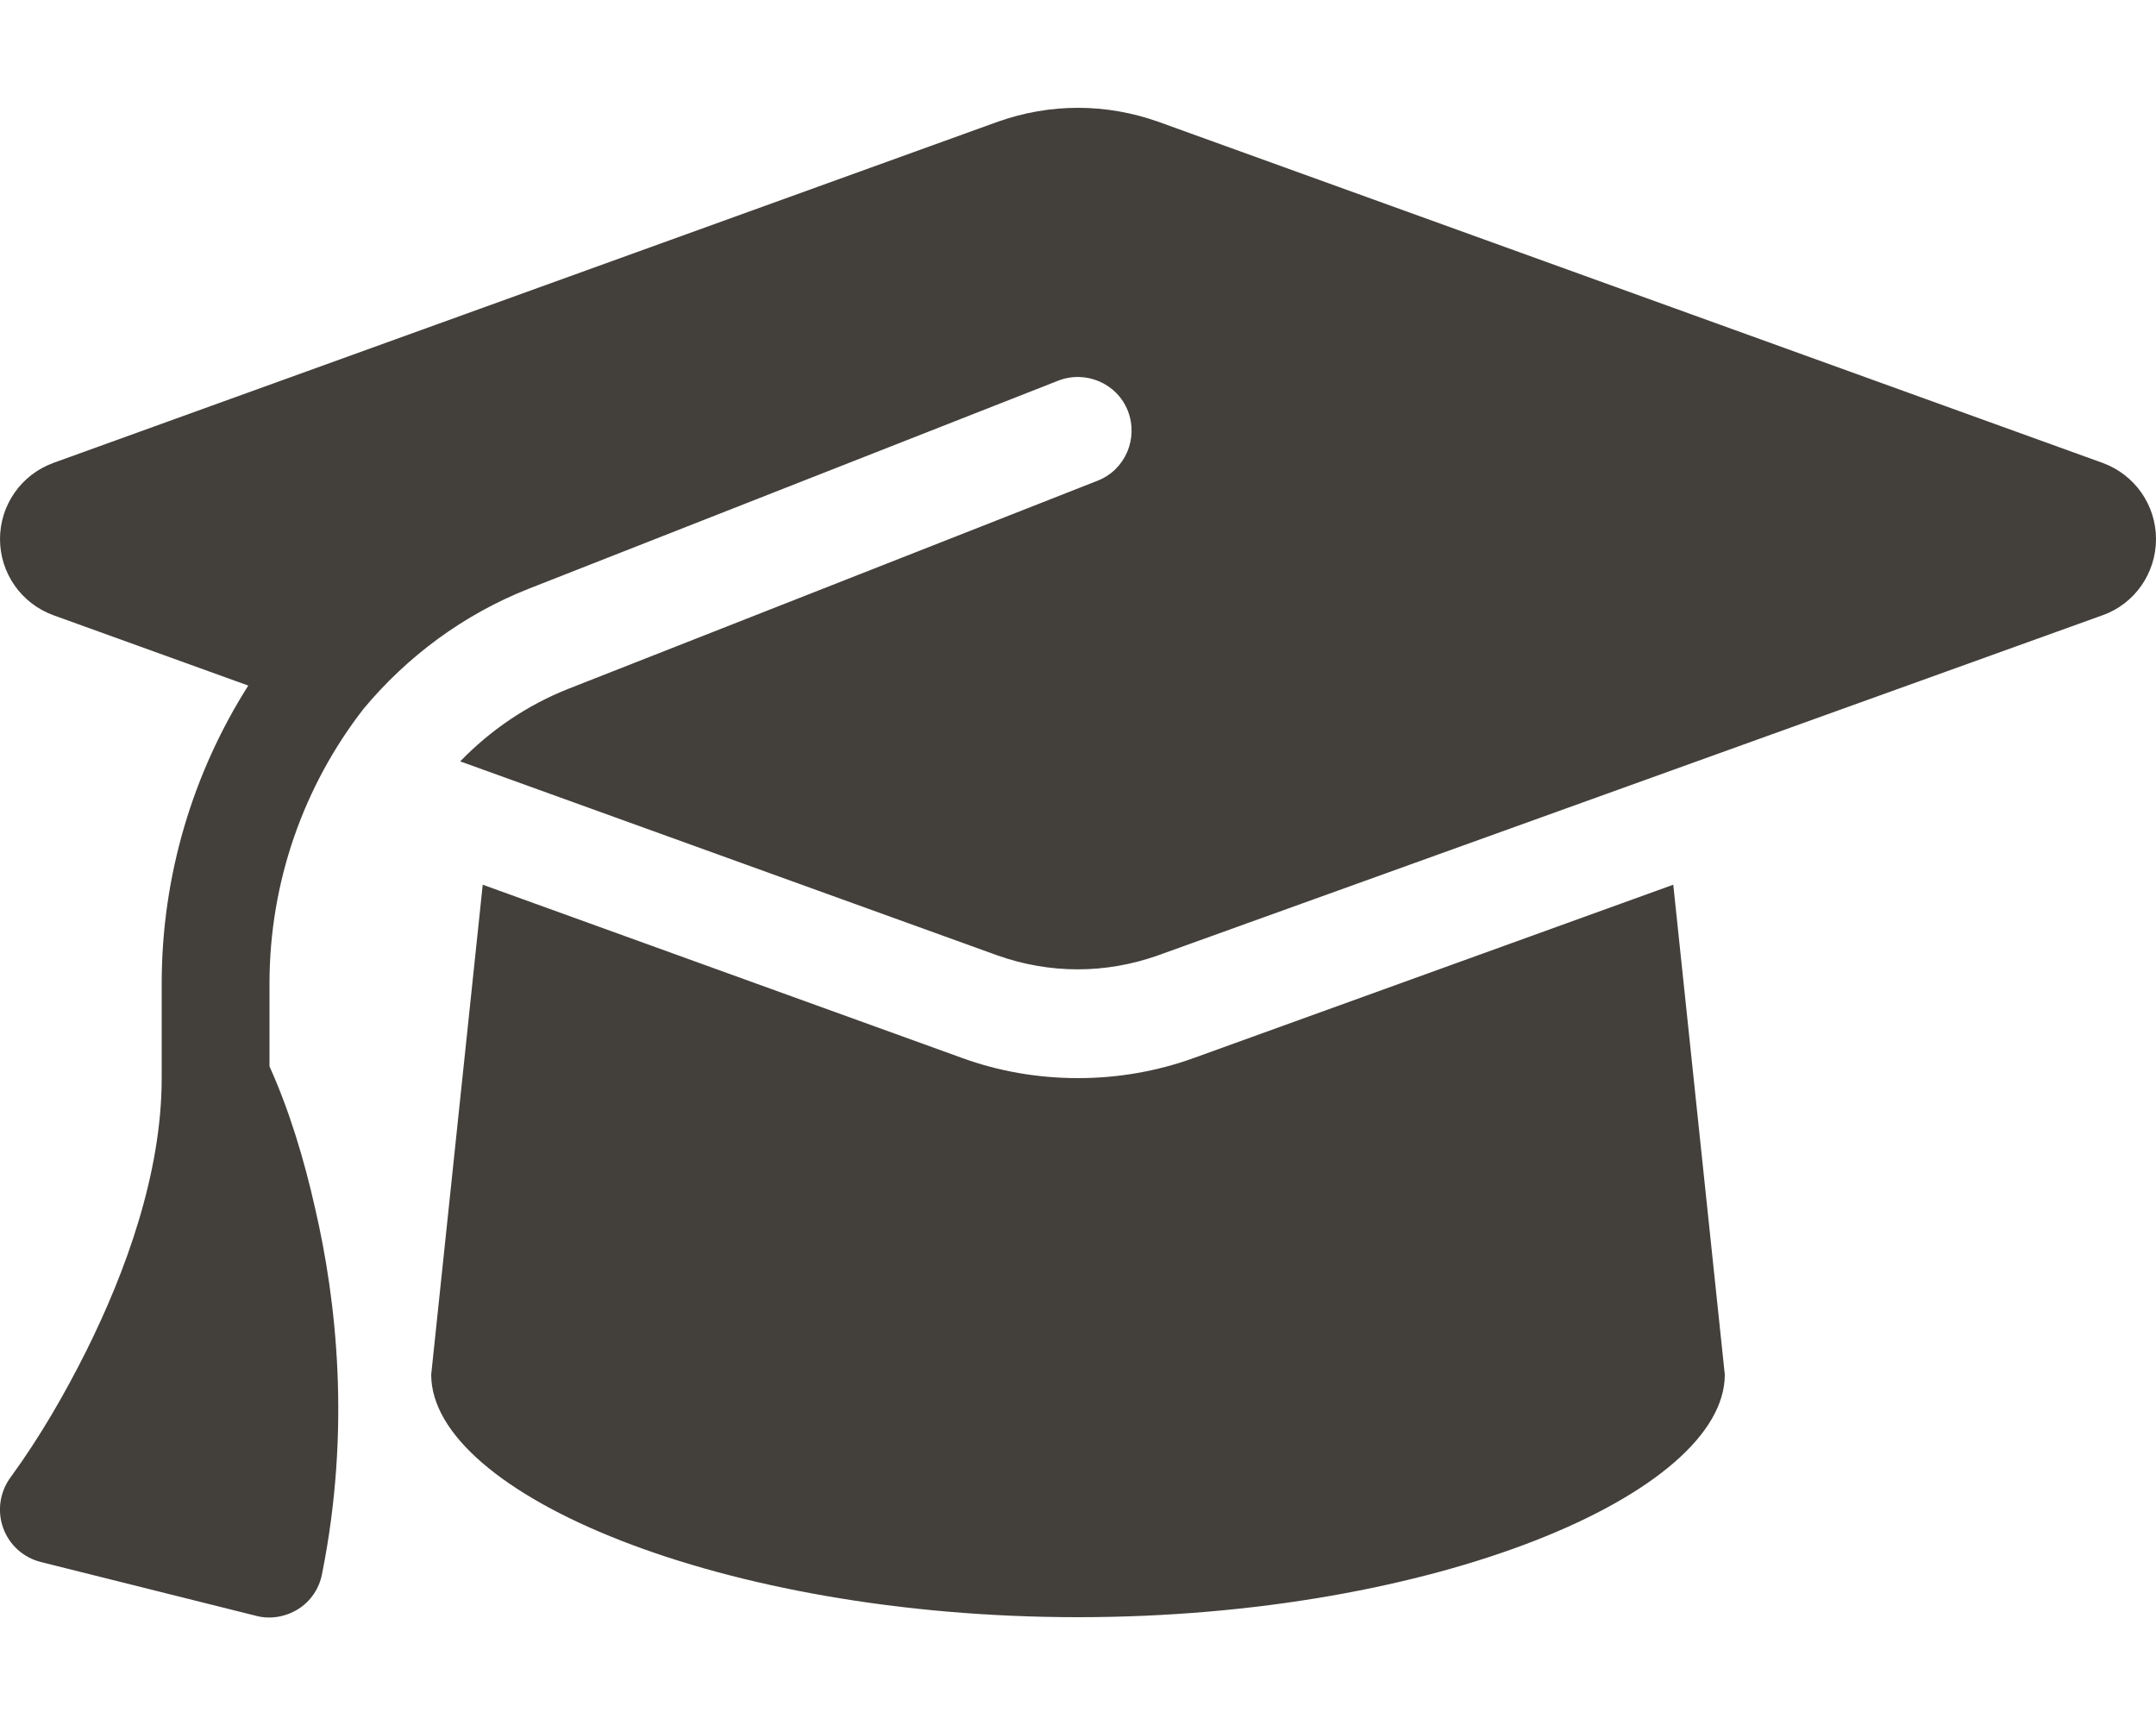 <svg width="20" height="16" viewBox="0 0 20 16" fill="none" xmlns="http://www.w3.org/2000/svg">
<g clip-path="url(#clip0_701_18)">
<path d="M10 1C9.747 1 9.497 1.044 9.259 1.128L0.494 4.294C0.197 4.403 -7.27281e-06 4.684 -7.27281e-06 5C-7.27281e-06 5.316 0.197 5.597 0.494 5.706L2.303 6.359C1.791 7.166 1.5 8.119 1.5 9.122V10C1.5 10.887 1.162 11.803 0.803 12.525C0.6 12.931 0.369 13.331 0.1 13.7C-7.27177e-06 13.834 -0.028 14.009 0.028 14.169C0.084 14.328 0.216 14.447 0.378 14.488L2.378 14.988C2.509 15.022 2.65 14.997 2.766 14.925C2.881 14.853 2.962 14.734 2.987 14.6C3.256 13.262 3.122 12.062 2.922 11.203C2.822 10.759 2.687 10.306 2.5 9.891V9.122C2.5 8.178 2.819 7.287 3.372 6.575C3.775 6.091 4.297 5.7 4.909 5.459L9.816 3.531C10.072 3.431 10.363 3.556 10.463 3.812C10.562 4.069 10.438 4.359 10.181 4.459L5.275 6.388C4.887 6.541 4.547 6.775 4.269 7.062L9.256 8.863C9.494 8.947 9.744 8.991 9.997 8.991C10.25 8.991 10.5 8.947 10.738 8.863L19.506 5.706C19.803 5.6 20 5.316 20 5C20 4.684 19.803 4.403 19.506 4.294L10.741 1.128C10.503 1.044 10.253 1 10 1ZM4 12.75C4 13.853 6.687 15 10 15C13.312 15 16 13.853 16 12.75L15.522 8.206L11.078 9.812C10.731 9.938 10.366 10 10 10C9.634 10 9.266 9.938 8.922 9.812L4.478 8.206L4 12.75Z" fill="#43403C"/>
</g>
<defs>
<clipPath id="clip0_701_18">
<rect width="20" height="16" fill="white"/>
</clipPath>
</defs>
</svg>
